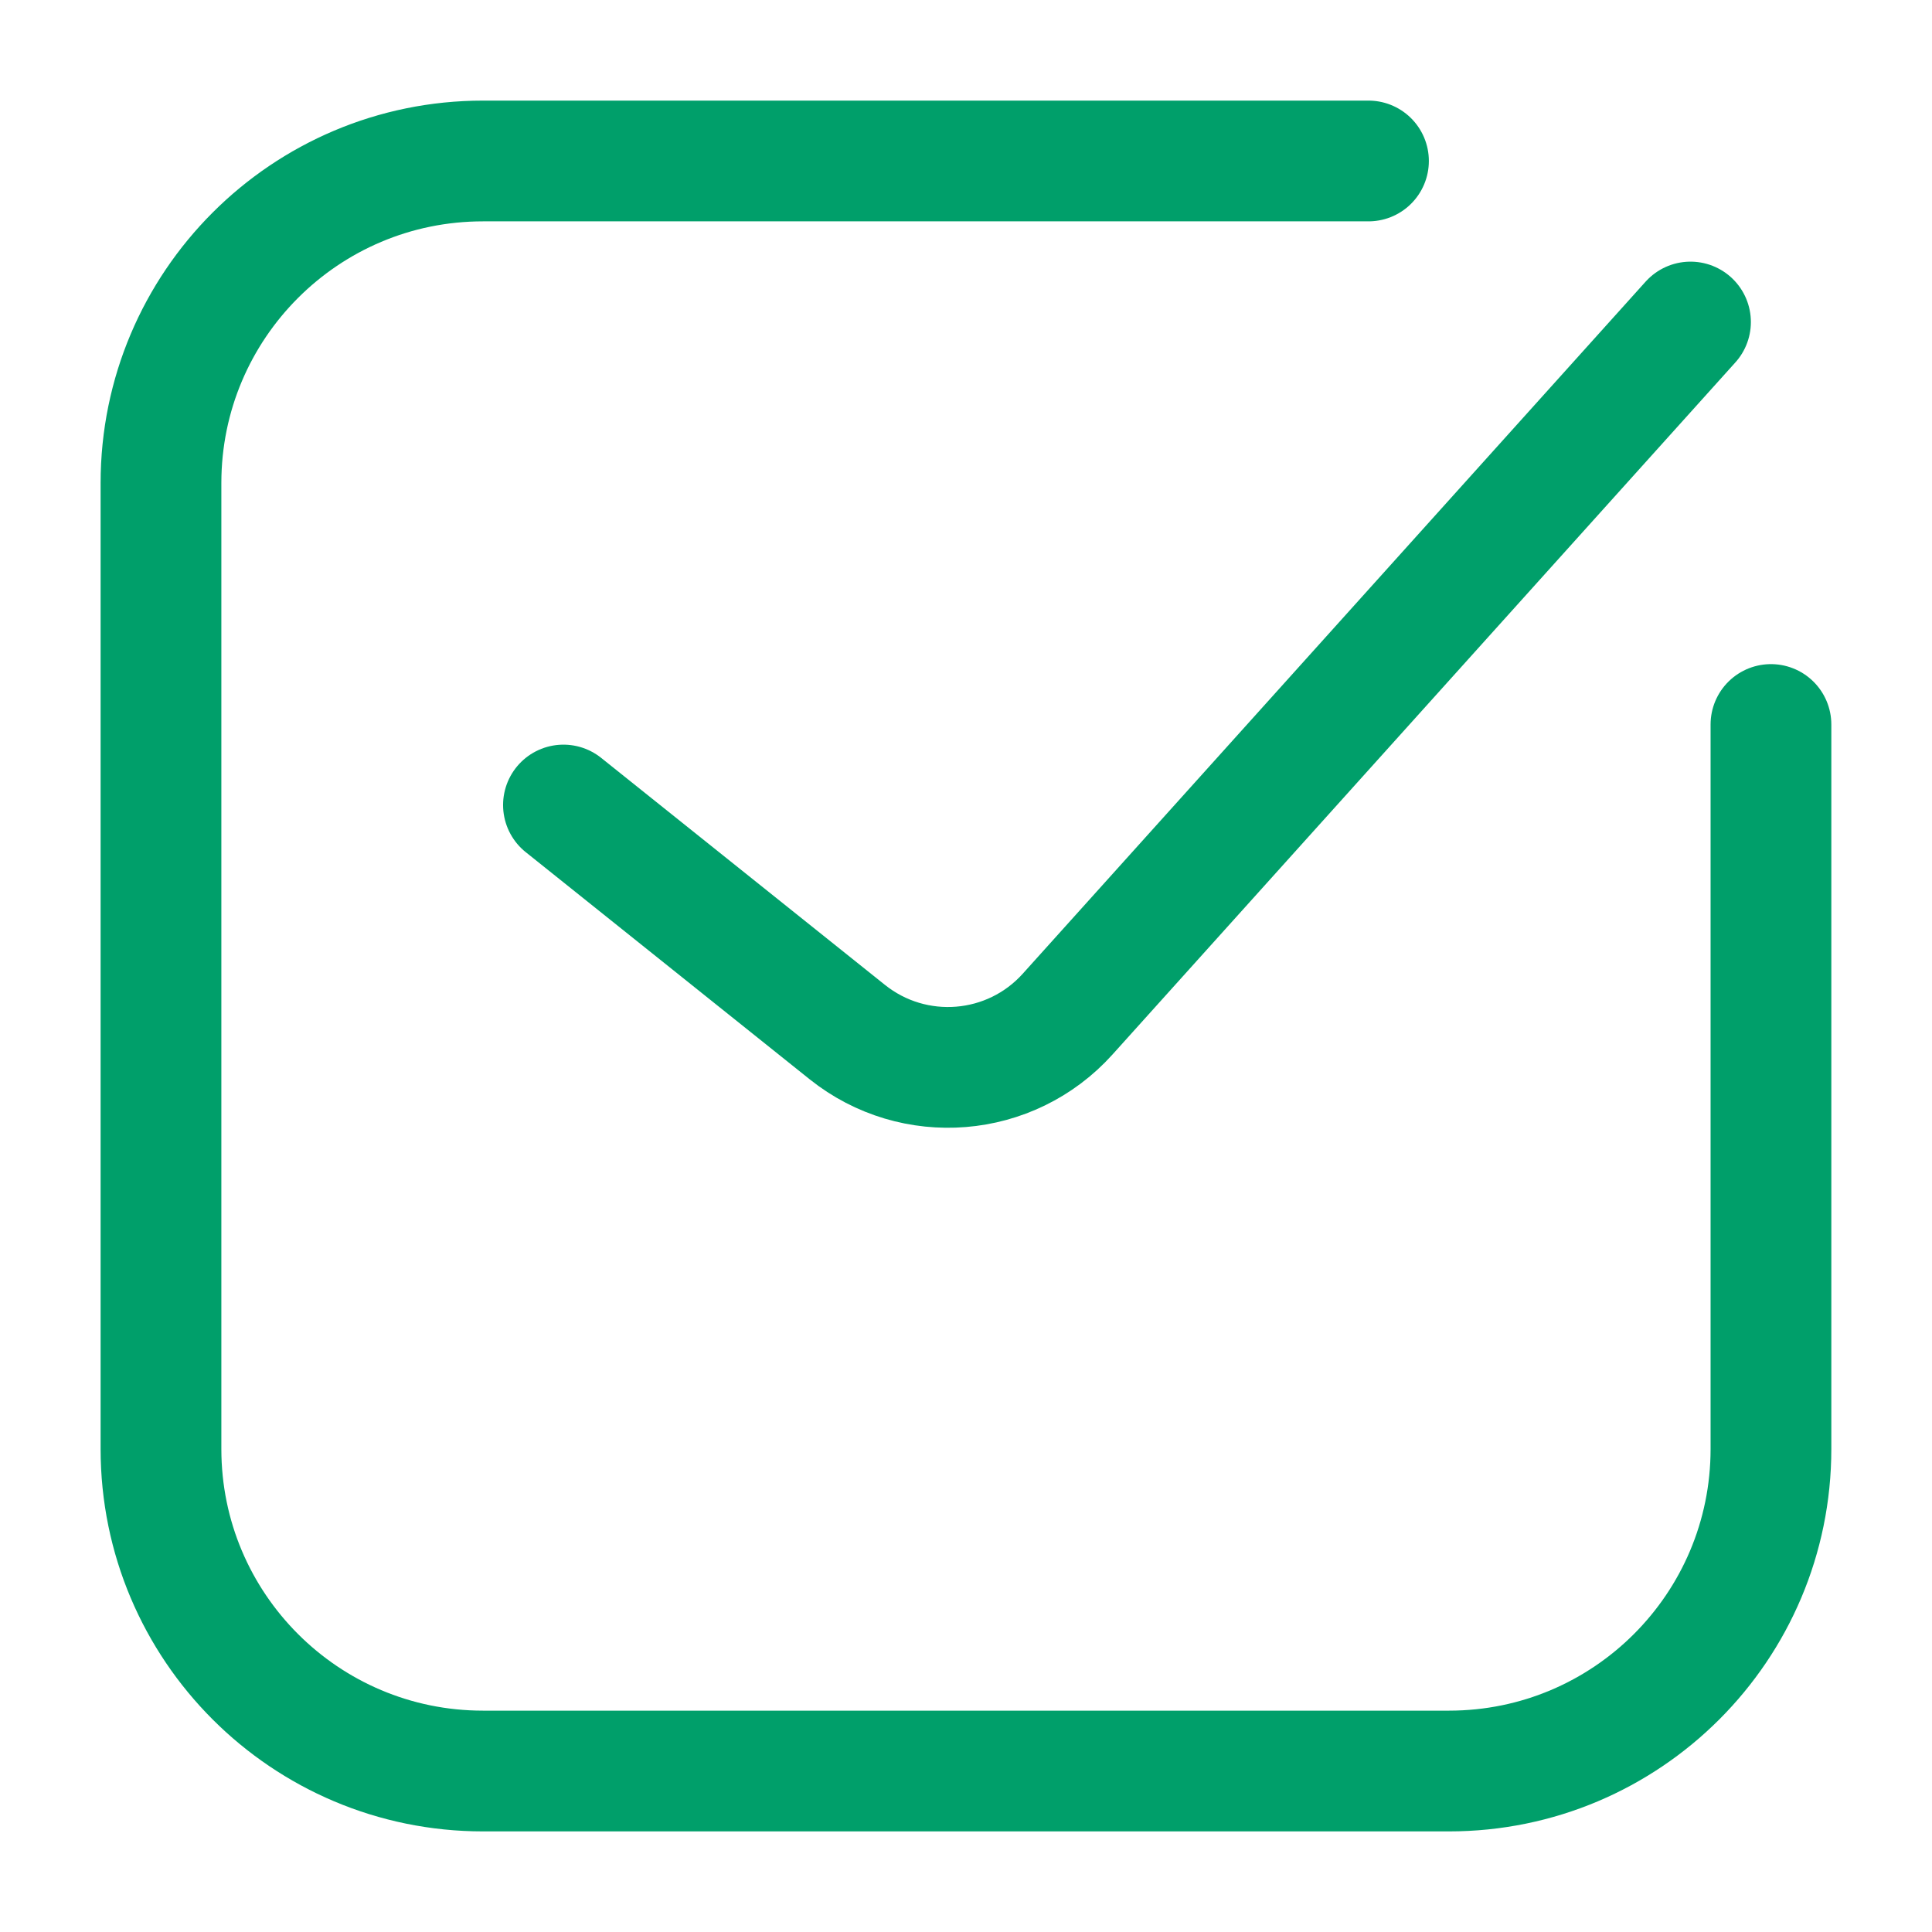 <svg width="28" height="28" viewBox="0 0 28 28" fill="none" xmlns="http://www.w3.org/2000/svg">
    <path d="M8.166 11.667L12.28 14.958C13.246 15.73 14.646 15.616 15.473 14.697L24.5 4.667M25.666 10.5V21C25.666 23.577 23.577 25.667 21 25.667H7C4.422 25.667 2.333 23.577 2.333 21V7C2.333 4.423 4.422 2.333 7 2.333H19.833"
          stroke="#009F6A" stroke-width="1.75" stroke-linecap="round" stroke-linejoin="round"/>
</svg>
